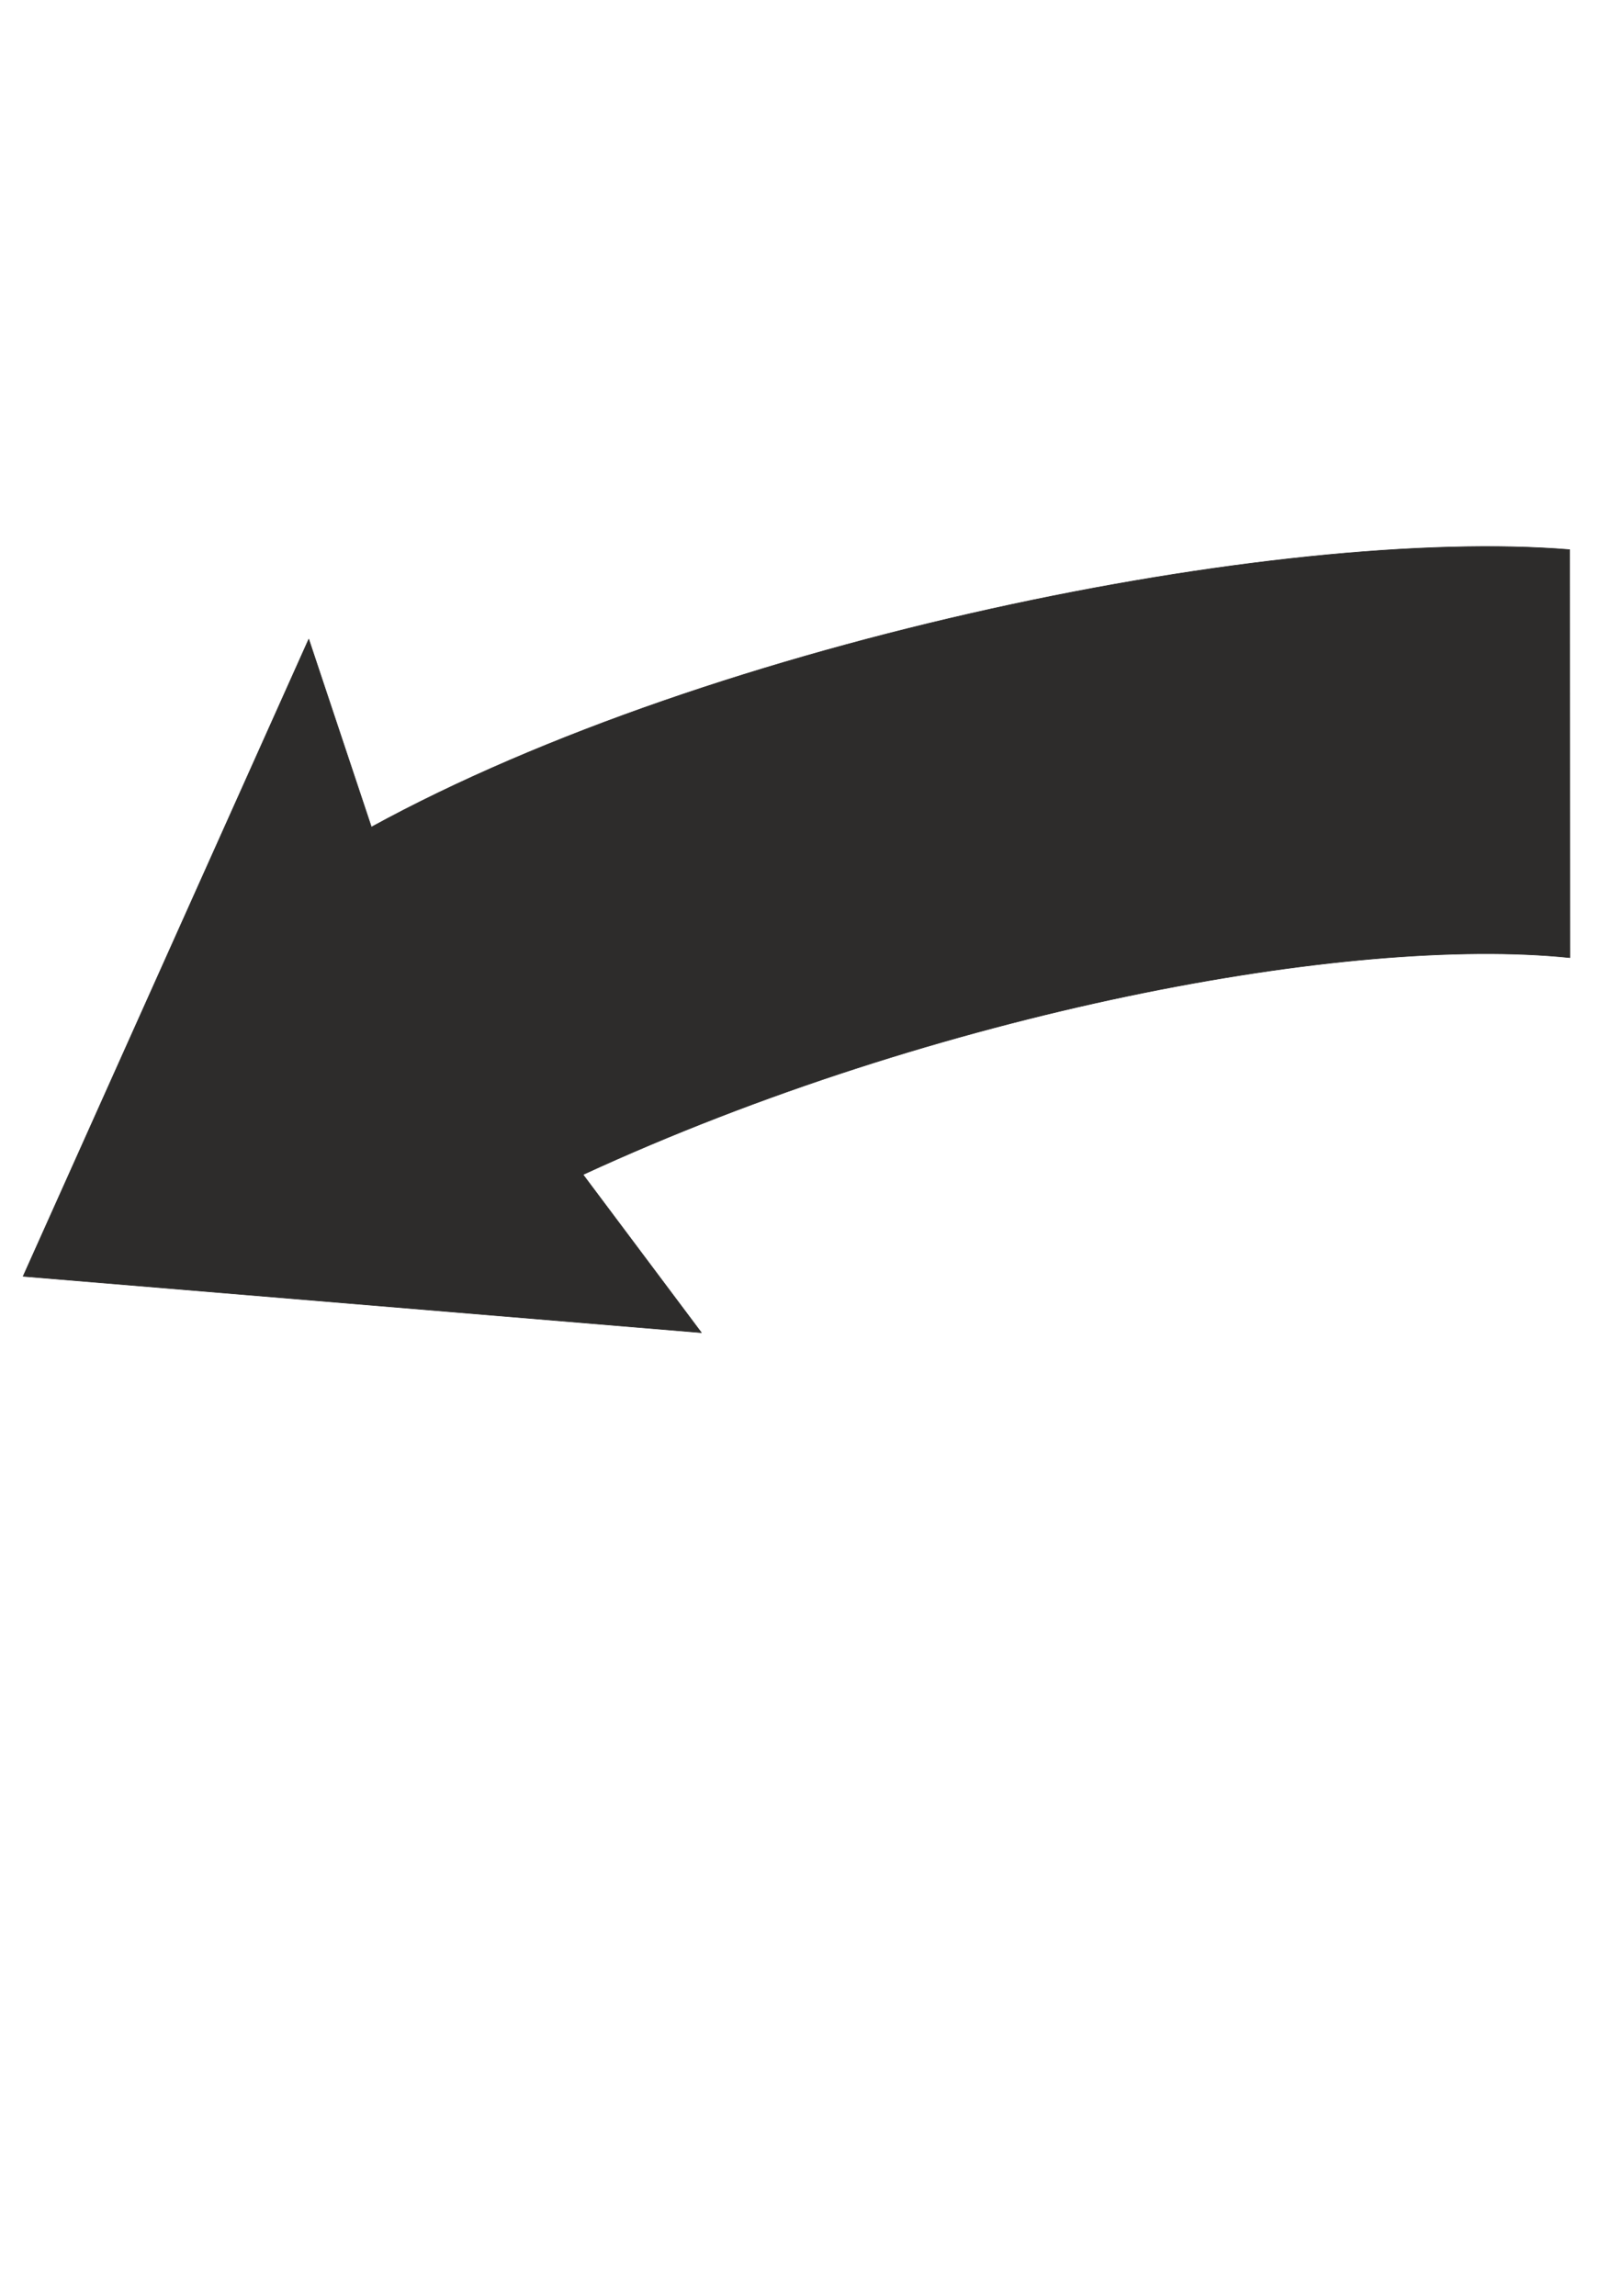 <?xml version="1.0" encoding="utf-8"?>
<!-- Created by UniConvertor 2.0rc4 (https://sk1project.net/) -->
<svg xmlns="http://www.w3.org/2000/svg" height="841.89pt" viewBox="0 0 595.276 841.89" width="595.276pt" version="1.1" xmlns:xlink="http://www.w3.org/1999/xlink" id="dfdf9ec0-f612-11ea-b166-dcc15c148e23">

<g>
	<path style="stroke-linejoin:round;stroke:#2d2c2b;stroke-linecap:round;stroke-miterlimit:10.433;stroke-width:0.216;fill:#2d2c2b;" d="M 575.702,201.561 C 470.078,192.921 262.574,234.105 136.214,303.297 L 113.246,234.393 8.486,468.033 257.246,488.697 213.83,430.737 C 343.718,370.833 495.062,342.825 575.774,351.177 L 575.702,201.561 Z" />
</g>
</svg>